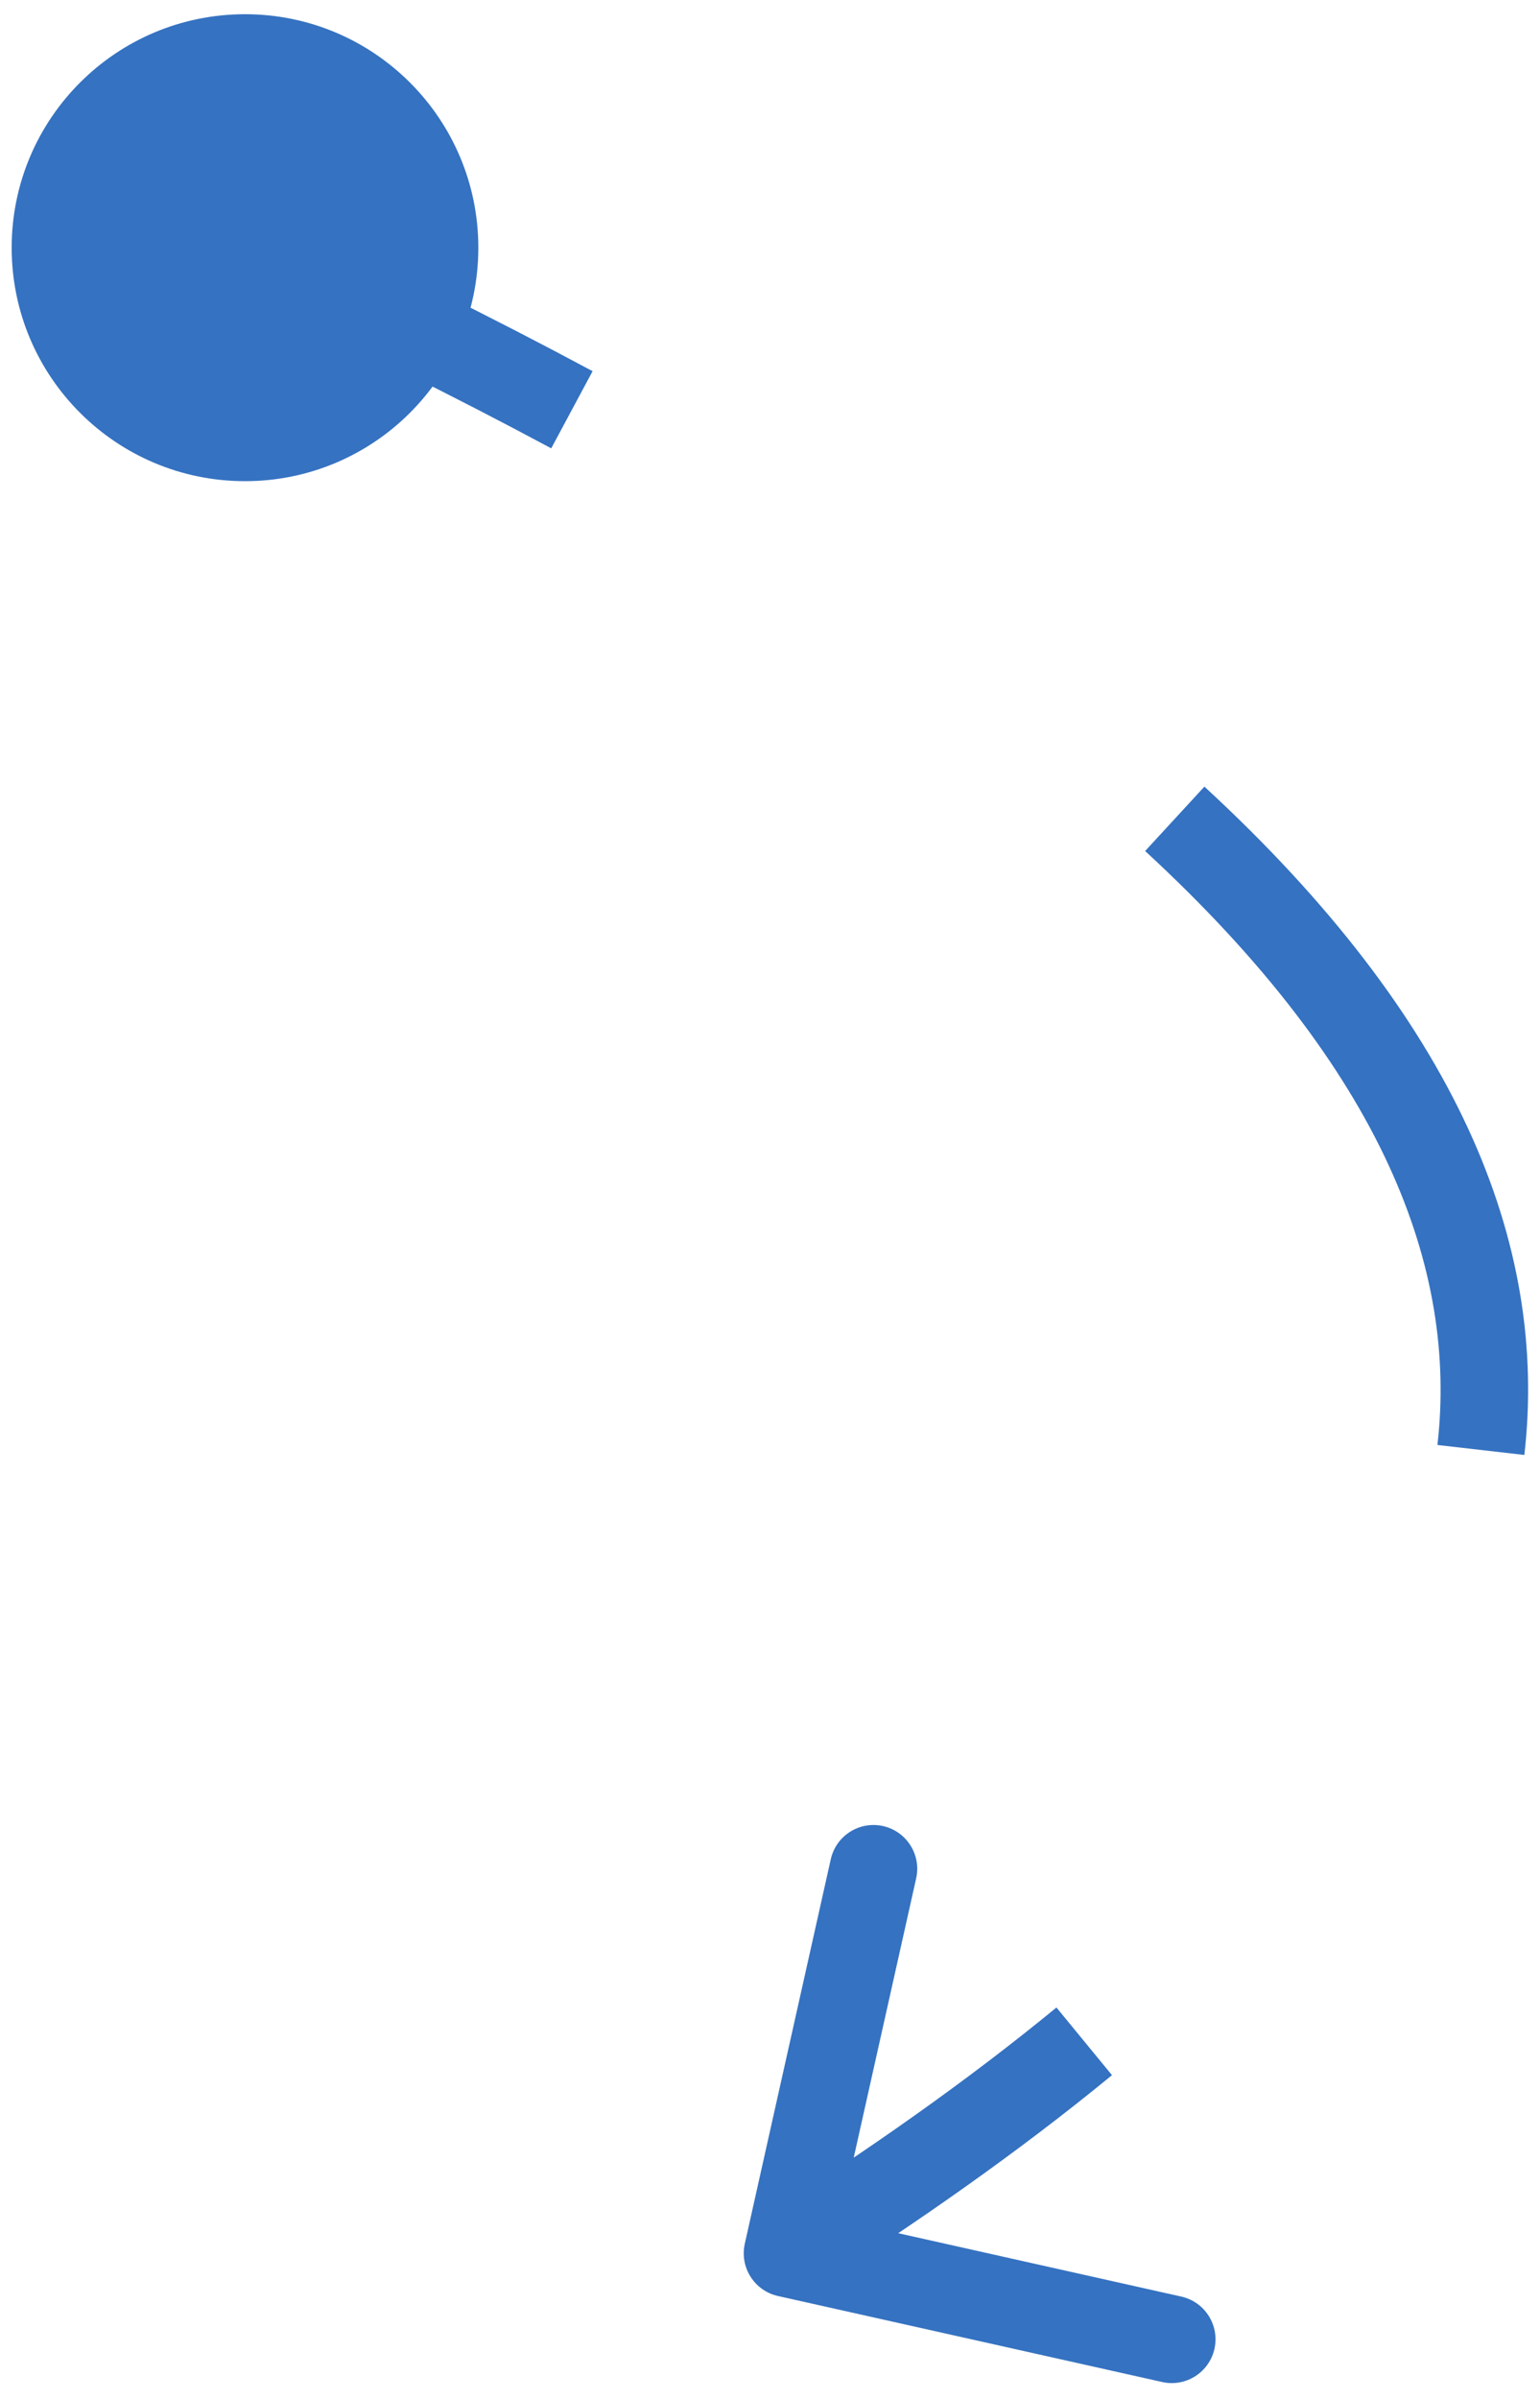 <?xml version="1.0" encoding="UTF-8"?> <svg xmlns="http://www.w3.org/2000/svg" width="88" height="137" viewBox="0 0 88 137" fill="none"> <path d="M0.667 14.145C0.667 21.509 6.636 27.478 14 27.478C21.364 27.478 27.333 21.509 27.333 14.145C27.333 6.781 21.364 0.812 14 0.812C6.636 0.812 0.667 6.781 0.667 14.145ZM42.56 128.131C42.259 129.478 43.107 130.815 44.454 131.117L66.411 136.029C67.759 136.331 69.095 135.483 69.397 134.136C69.698 132.788 68.85 131.452 67.503 131.15L47.986 126.783L52.352 107.266C52.654 105.918 51.806 104.582 50.459 104.28C49.111 103.979 47.775 104.827 47.473 106.174L42.56 128.131ZM12.955 16.416C19.702 19.521 25.871 22.584 31.499 25.603L33.863 21.197C28.136 18.125 21.874 15.017 15.045 11.874L12.955 16.416ZM65.436 48.599C79.115 61.2 83.286 72.512 82.139 82.518L87.106 83.088C88.496 70.969 83.225 58.187 68.823 44.921L65.436 48.599ZM60.369 114.641C55.224 118.867 49.525 122.846 43.661 126.566L46.339 130.788C52.32 126.994 58.196 122.896 63.542 118.505L60.369 114.641Z" fill="#3572C1"></path> </svg> 